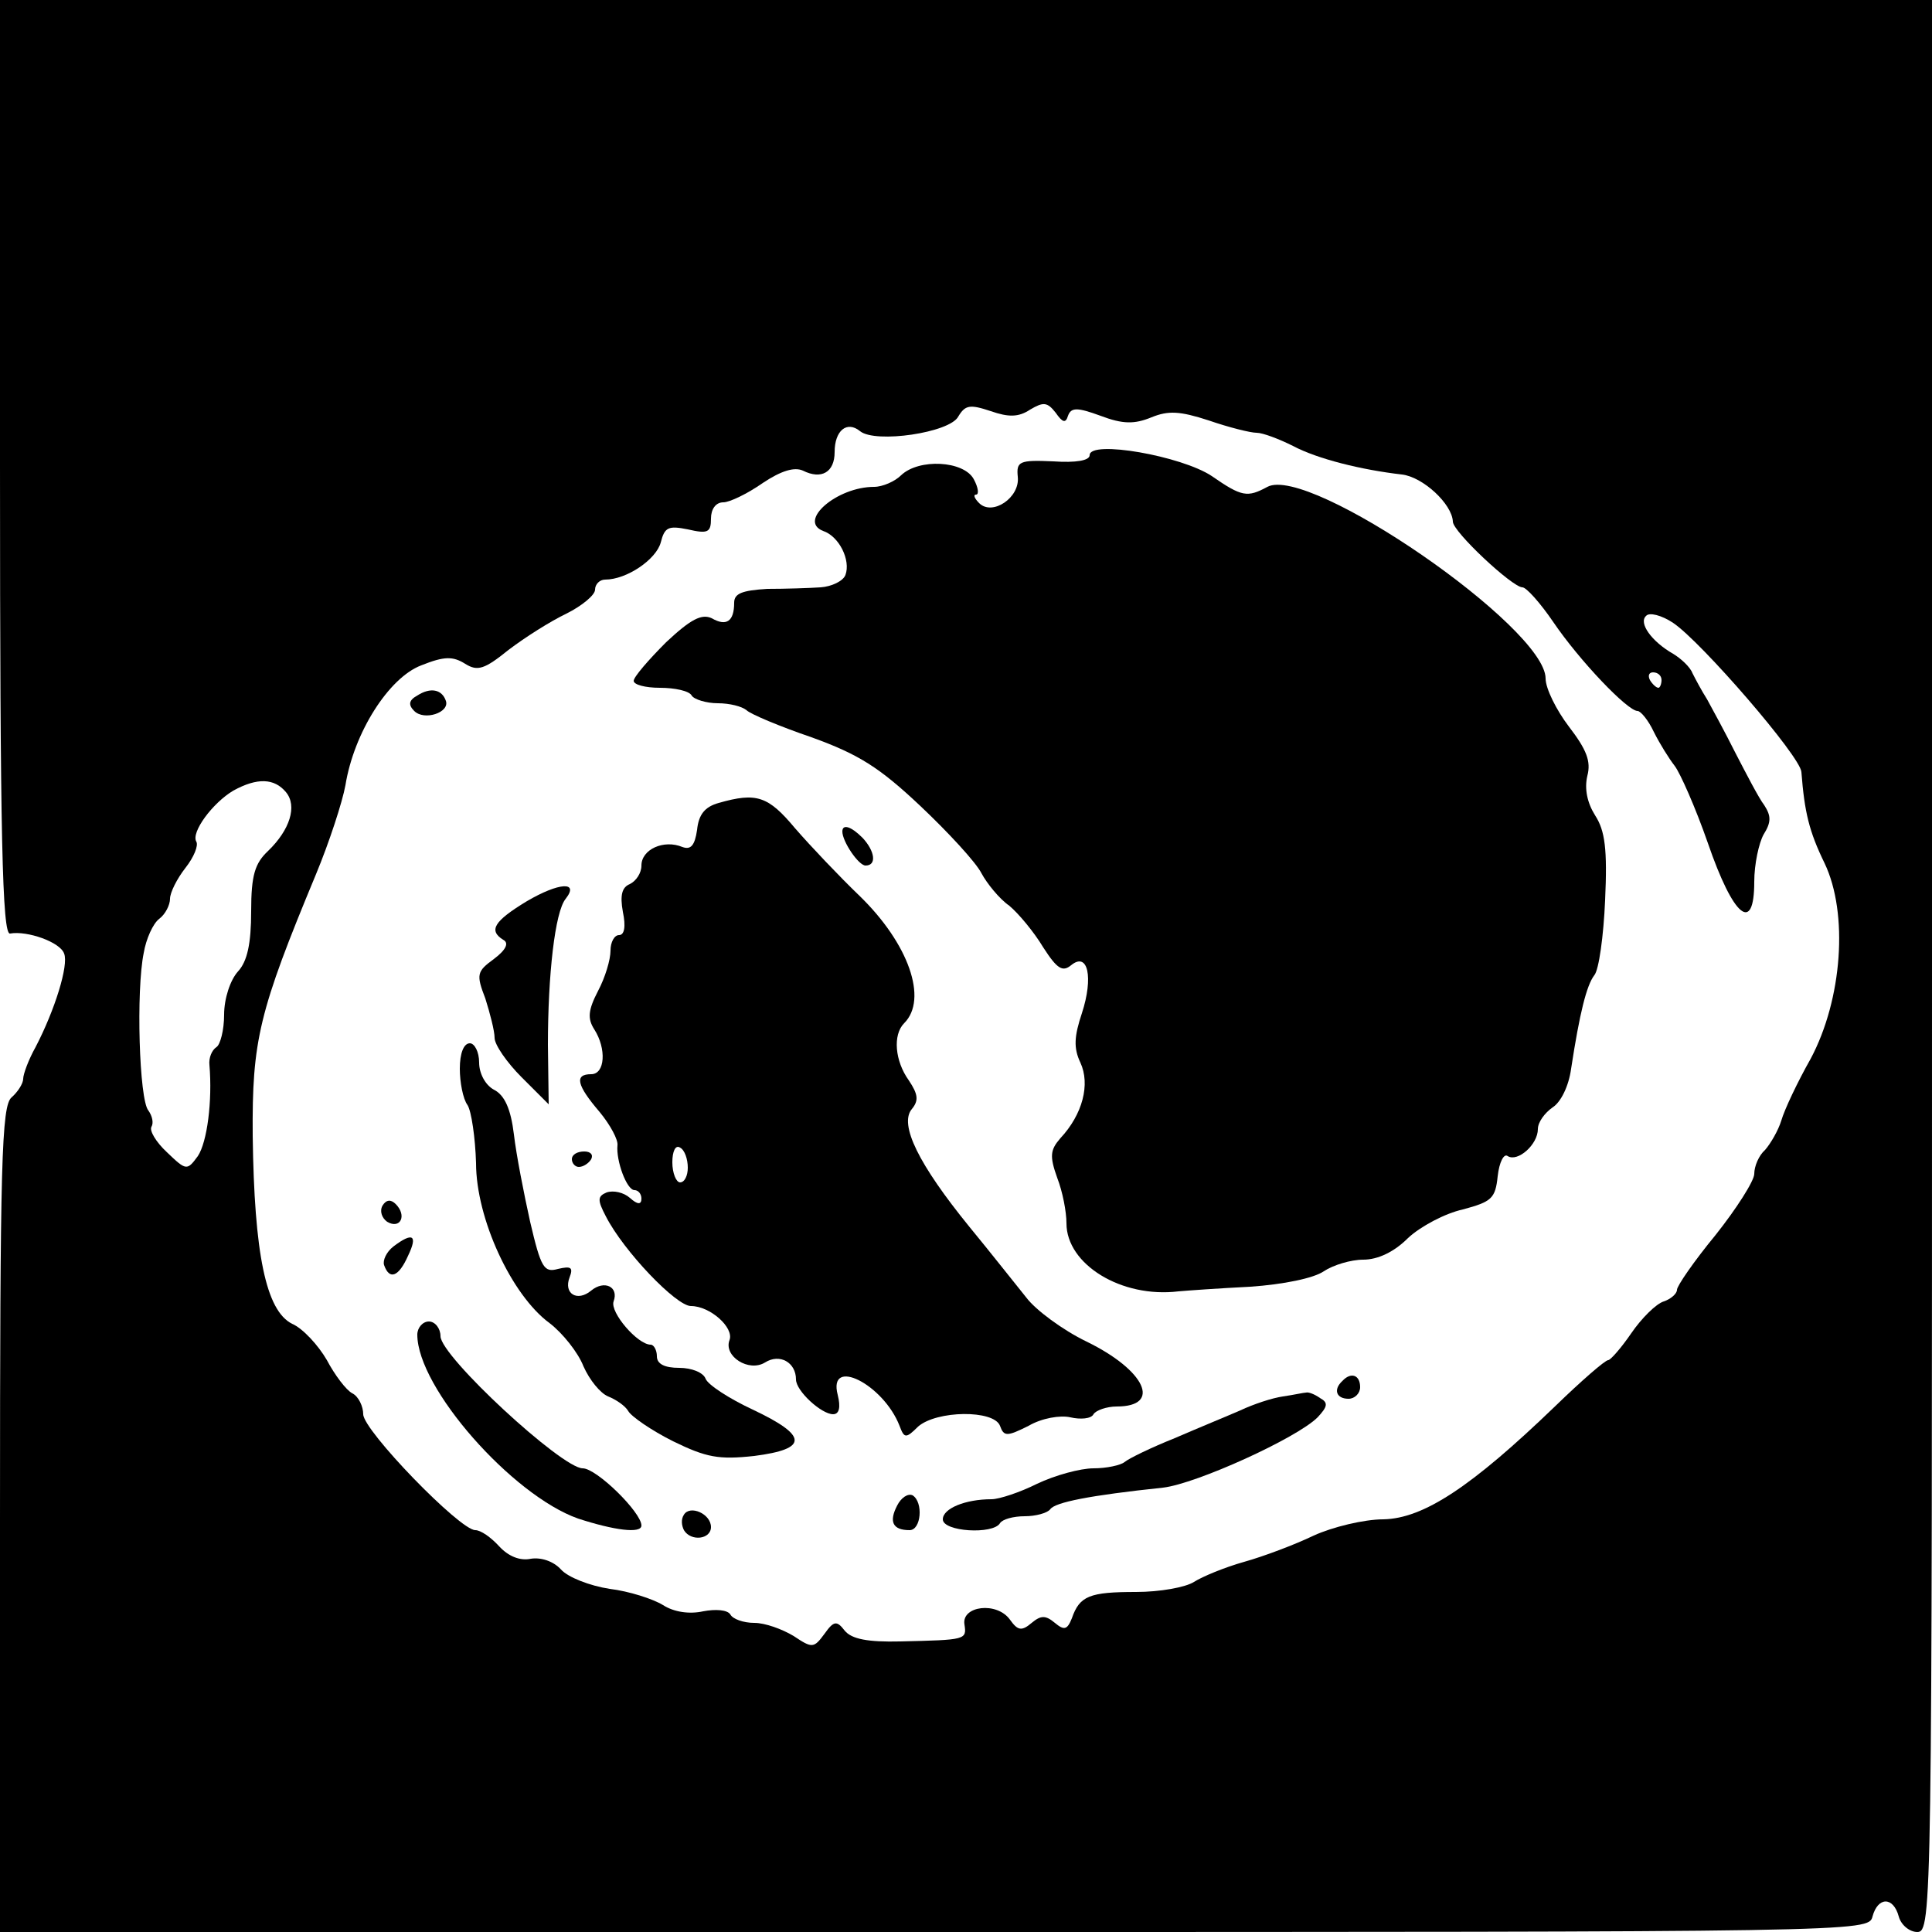<?xml version="1.0" standalone="no"?>
<!DOCTYPE svg PUBLIC "-//W3C//DTD SVG 20010904//EN"
 "http://www.w3.org/TR/2001/REC-SVG-20010904/DTD/svg10.dtd">
<svg version="1.0" xmlns="http://www.w3.org/2000/svg"
 width="250pt" height="250pt" viewBox="0 0 250 250"
 preserveAspectRatio="xMidYMid meet">
<g transform="translate(0,250) scale(0.1,-0.1)"
fill="#000000" stroke="none">
<path d="M0 1895 c0 -479 3 -605 13 -603 22 4 65 -11 70 -26 6 -15 -12 -73
-37 -121 -9 -16 -16 -35 -16 -41 0 -6 -7 -17 -15 -24 -13 -11 -15 -84 -15
-546 l0 -534 1209 0 c1200 0 1209 0 1214 20 7 26 27 26 34 0 3 -11 14 -20 24
-20 19 0 19 32 19 1250 l0 1250 -1250 0 -1250 0 0 -605z m1333 75 c17 10 22
10 33 -4 9 -13 13 -14 16 -4 4 11 12 11 42 0 29 -11 44 -11 66 -2 22 9 37 8
74 -4 26 -9 54 -16 62 -16 8 0 29 -8 47 -17 32 -17 89 -31 141 -37 27 -3 65
-38 66 -61 0 -13 77 -85 90 -85 5 0 23 -20 40 -45 34 -50 96 -115 109 -115 4
0 14 -12 21 -27 8 -16 20 -35 27 -44 7 -9 27 -54 43 -100 33 -96 60 -118 60
-50 0 23 6 50 12 61 10 16 10 24 1 38 -7 9 -23 40 -37 67 -14 28 -31 59 -37
70 -7 11 -15 26 -19 34 -3 8 -15 19 -25 25 -28 16 -45 40 -35 49 4 5 20 1 35
-9 36 -24 165 -173 166 -193 4 -52 10 -77 30 -118 31 -65 23 -176 -18 -253
-17 -30 -34 -66 -38 -80 -4 -13 -14 -30 -21 -38 -8 -7 -14 -21 -14 -31 0 -9
-23 -45 -50 -79 -28 -34 -50 -66 -50 -71 0 -5 -8 -12 -17 -15 -10 -3 -29 -22
-42 -41 -13 -19 -27 -35 -30 -35 -4 0 -35 -27 -69 -60 -108 -104 -170 -145
-222 -146 -25 0 -66 -10 -90 -21 -25 -12 -65 -27 -90 -34 -25 -7 -54 -19 -65
-26 -11 -7 -44 -13 -75 -13 -60 0 -73 -5 -83 -34 -6 -15 -10 -16 -22 -6 -12
10 -18 10 -30 0 -13 -11 -18 -10 -28 4 -17 24 -63 18 -59 -6 3 -20 2 -20 -83
-22 -42 -1 -63 3 -72 14 -10 13 -14 13 -26 -4 -14 -19 -16 -19 -40 -3 -15 9
-37 17 -51 17 -14 0 -28 5 -31 11 -4 6 -19 7 -35 4 -18 -4 -38 -1 -52 8 -13 8
-44 18 -69 21 -26 4 -54 15 -63 25 -10 11 -26 16 -39 14 -14 -3 -29 3 -41 16
-11 12 -24 21 -31 21 -20 0 -145 129 -145 150 0 10 -6 23 -14 27 -8 4 -23 24
-33 43 -11 19 -31 41 -45 47 -34 17 -49 91 -51 243 -1 124 8 161 82 339 17 41
34 93 38 115 11 68 56 139 98 155 30 12 41 12 57 2 16 -10 25 -7 56 18 21 16
54 37 75 47 20 10 37 24 37 31 0 7 6 13 13 13 28 0 66 26 72 48 5 20 10 22 35
17 26 -6 30 -4 30 14 0 12 6 21 16 21 8 0 31 11 51 25 24 16 41 21 52 16 24
-12 41 -2 41 24 0 28 16 41 33 27 20 -16 116 -2 127 19 9 15 15 16 42 7 23 -8
36 -8 51 2z m817 -350 c0 -5 -2 -10 -4 -10 -3 0 -8 5 -11 10 -3 6 -1 10 4 10
6 0 11 -4 11 -10z m-1780 -145 c15 -18 5 -49 -23 -76 -17 -16 -22 -31 -22 -78
0 -42 -5 -65 -17 -78 -10 -11 -18 -35 -18 -56 0 -20 -5 -39 -10 -42 -6 -4 -10
-14 -9 -23 4 -47 -3 -100 -15 -118 -14 -19 -15 -19 -40 5 -14 13 -23 28 -20
33 3 5 1 14 -4 21 -12 14 -16 156 -6 204 3 18 12 38 20 44 8 6 14 18 14 26 0
8 9 26 20 40 11 14 17 29 14 34 -7 12 21 50 48 66 31 17 53 16 68 -2z"/>
<path d="M1410 1911 c0 -7 -18 -10 -47 -8 -44 2 -48 0 -46 -20 3 -27 -33 -51
-50 -34 -6 6 -8 11 -4 11 4 0 3 9 -3 20 -13 24 -71 27 -94 5 -8 -8 -24 -15
-35 -15 -48 0 -99 -44 -66 -57 21 -7 36 -38 29 -57 -3 -8 -18 -15 -32 -16 -15
-1 -46 -2 -69 -2 -33 -2 -43 -6 -43 -18 0 -24 -10 -31 -29 -20 -13 6 -27 -1
-59 -31 -23 -23 -42 -45 -42 -50 0 -5 15 -9 34 -9 19 0 38 -4 41 -10 3 -5 19
-10 34 -10 15 0 31 -4 37 -9 5 -5 43 -21 84 -35 61 -22 88 -39 141 -89 36 -34
72 -73 79 -87 7 -13 23 -33 36 -42 12 -10 32 -34 44 -54 18 -28 25 -32 36 -23
22 18 29 -16 14 -62 -10 -30 -11 -45 -2 -64 13 -28 3 -67 -26 -98 -13 -15 -14
-23 -4 -51 7 -18 12 -44 12 -59 0 -53 71 -97 145 -88 11 1 53 4 93 6 43 3 82
11 95 20 12 8 35 15 51 15 19 0 40 10 58 28 16 15 48 32 71 37 37 10 42 14 45
43 2 18 8 30 13 26 13 -8 39 15 39 35 0 9 9 21 19 28 11 7 21 28 24 50 11 72
20 108 30 121 6 7 12 51 14 97 3 66 0 90 -13 110 -10 16 -14 34 -10 51 5 19
-1 34 -24 64 -16 21 -30 49 -30 62 0 66 -306 277 -360 248 -26 -14 -33 -13
-72 14 -39 26 -158 47 -158 27z"/>
<path d="M540 1600 c-11 -6 -12 -12 -4 -20 13 -13 46 -2 41 13 -5 15 -20 18
-37 7z"/>
<path d="M930 1461 c-18 -5 -26 -15 -28 -35 -3 -20 -8 -26 -19 -22 -24 10 -53
-3 -53 -24 0 -10 -7 -20 -15 -24 -10 -4 -13 -14 -9 -36 4 -19 2 -30 -5 -30 -6
0 -11 -9 -11 -20 0 -12 -7 -35 -16 -52 -13 -25 -14 -36 -5 -50 16 -25 14 -58
-4 -58 -22 0 -19 -14 11 -49 14 -17 24 -36 23 -43 -2 -20 12 -58 22 -58 5 0 9
-5 9 -11 0 -8 -5 -8 -15 1 -8 7 -21 10 -30 7 -12 -5 -12 -10 -1 -31 23 -45 91
-116 110 -116 25 0 56 -28 50 -44 -8 -21 25 -42 46 -29 19 12 40 0 40 -22 0
-15 33 -45 48 -45 8 0 10 9 6 25 -13 50 59 14 80 -40 6 -16 8 -17 24 -1 24 21
98 22 106 1 5 -14 9 -14 37 0 17 10 41 14 54 11 13 -3 27 -2 30 4 3 5 17 10
30 10 59 0 37 47 -39 84 -31 15 -66 41 -78 57 -13 16 -46 58 -74 92 -65 80
-91 132 -74 152 9 11 8 19 -4 37 -18 25 -21 59 -6 74 31 31 6 103 -58 165 -26
25 -63 64 -83 87 -35 42 -50 47 -99 33z m-40 -472 c0 -10 -4 -19 -10 -19 -5 0
-10 12 -10 26 0 14 4 23 10 19 6 -3 10 -15 10 -26z"/>
<path d="M1090 1424 c0 -13 21 -44 30 -44 15 0 12 19 -4 36 -15 15 -26 18 -26
8z"/>
<path d="M682 1334 c-43 -26 -50 -38 -31 -50 8 -4 4 -13 -12 -25 -22 -16 -23
-20 -11 -51 6 -19 12 -42 12 -51 0 -9 16 -32 35 -51 l35 -35 -1 77 c0 90 9
172 23 189 18 23 -9 21 -50 -3z"/>
<path d="M595 1117 c0 -17 4 -39 10 -47 5 -8 10 -42 11 -75 0 -72 46 -171 95
-207 17 -13 37 -38 44 -56 8 -18 22 -35 32 -39 10 -4 22 -12 26 -19 4 -7 30
-25 58 -39 43 -21 59 -24 105 -19 70 9 70 26 -2 60 -30 14 -58 32 -61 40 -3 8
-18 14 -34 14 -19 0 -29 5 -29 15 0 8 -4 15 -8 15 -17 0 -53 42 -48 56 7 19
-12 28 -29 14 -18 -15 -36 -4 -28 17 5 13 2 15 -15 11 -18 -5 -22 1 -36 61 -8
36 -18 87 -21 113 -4 33 -12 51 -26 58 -11 6 -19 21 -19 35 0 14 -6 25 -12 25
-8 0 -13 -13 -13 -33z"/>
<path d="M740 1000 c0 -5 4 -10 9 -10 6 0 13 5 16 10 3 6 -1 10 -9 10 -9 0
-16 -4 -16 -10z"/>
<path d="M495 940 c-4 -7 -1 -16 6 -21 17 -10 26 8 11 23 -6 6 -12 6 -17 -2z"/>
<path d="M509 887 c-9 -7 -14 -18 -12 -24 7 -20 19 -15 31 12 13 27 6 31 -19
12z"/>
<path d="M540 773 c0 -69 123 -208 208 -238 46 -15 82 -20 82 -9 0 17 -58 74
-76 74 -27 0 -184 145 -184 171 0 10 -7 19 -15 19 -8 0 -15 -8 -15 -17z"/>
<path d="M1737 713 c-12 -11 -8 -23 8 -23 8 0 15 7 15 15 0 16 -12 20 -23 8z"/>
<path d="M1660 693 c-14 -2 -38 -10 -55 -18 -16 -7 -55 -23 -85 -36 -30 -12
-59 -26 -65 -31 -5 -4 -23 -8 -40 -8 -17 0 -50 -9 -73 -20 -22 -11 -49 -20
-59 -20 -34 0 -63 -12 -63 -26 0 -16 65 -20 74 -5 3 5 17 9 32 9 14 0 29 4 33
9 6 9 51 18 146 28 43 5 173 64 200 91 13 14 14 19 3 25 -7 5 -15 8 -18 7 -3
0 -16 -3 -30 -5z"/>
<path d="M1161 552 c-11 -21 -6 -32 16 -32 15 0 18 36 4 45 -6 3 -15 -3 -20
-13z"/>
<path d="M885 540 c-4 -6 -3 -14 0 -20 9 -15 35 -12 35 4 0 17 -27 29 -35 16z"/>
</g>
</svg>
